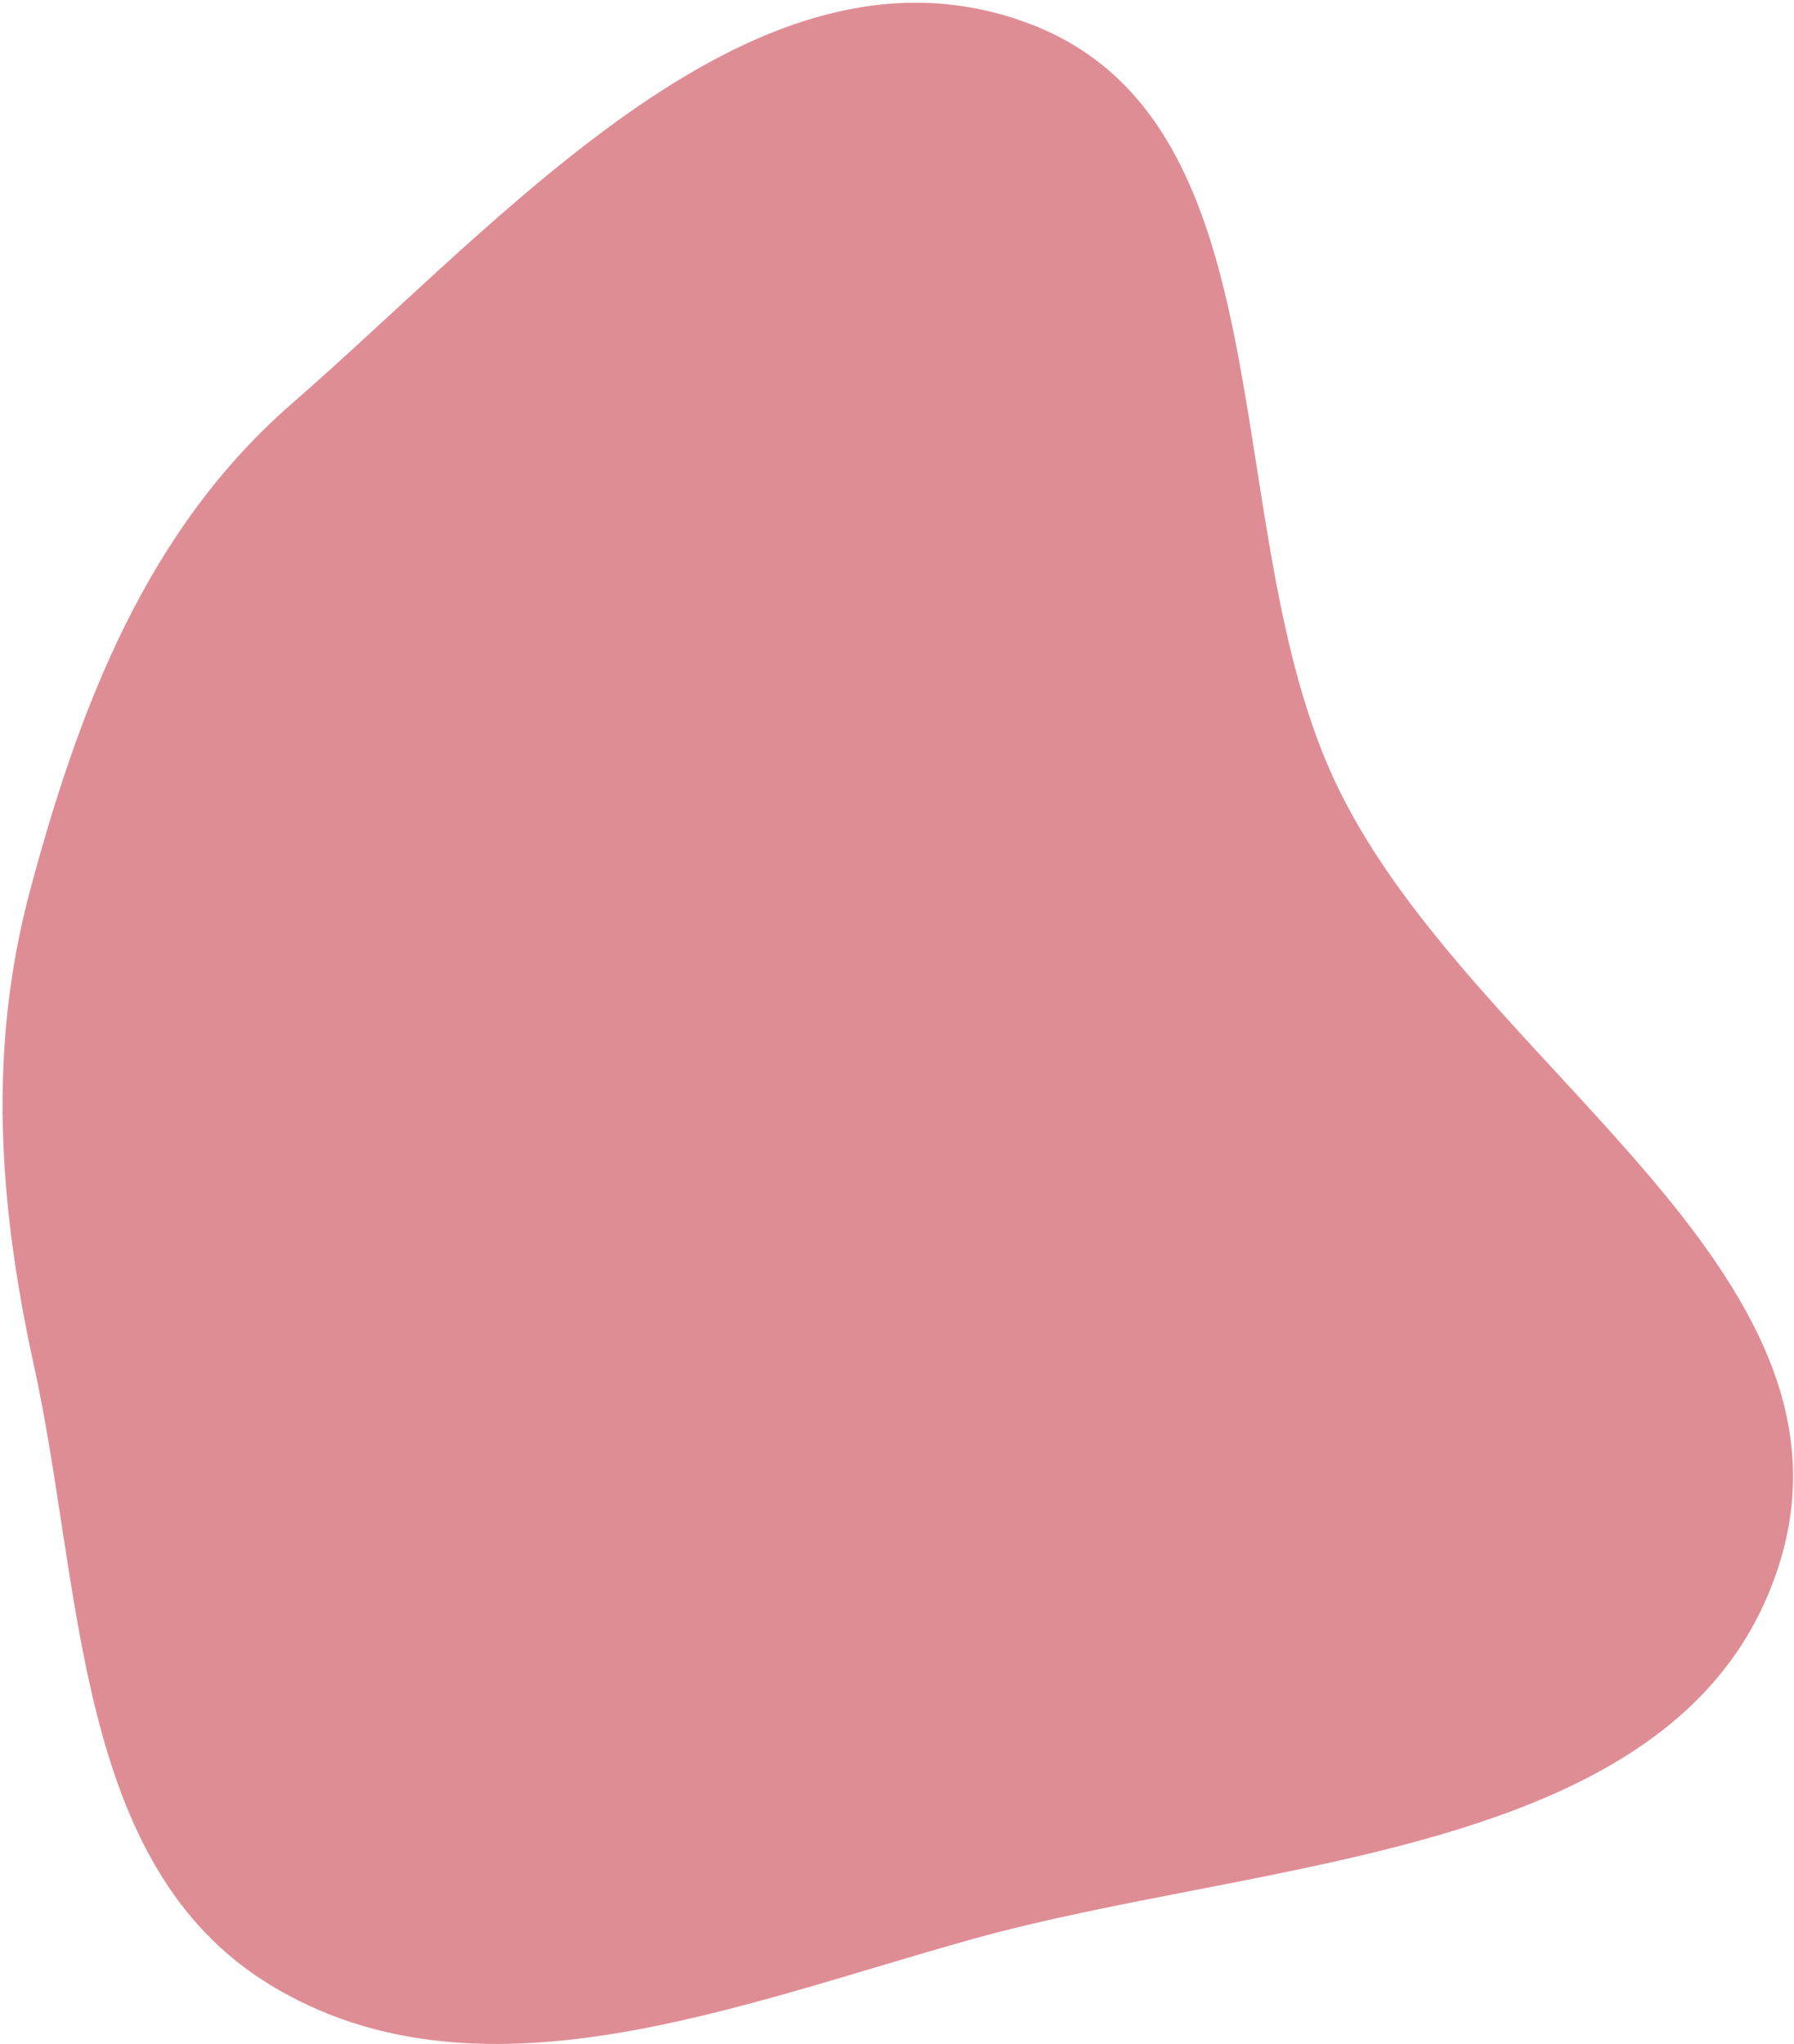 <svg xmlns="http://www.w3.org/2000/svg" width="467" height="532" viewBox="0 0 467 532" fill="none"><path fill-rule="evenodd" clip-rule="evenodd" d="M267.269 5.908C337.287 31.646 315.706 138.198 348.398 205.224C383.703 277.604 487.463 330.646 463.086 407.366C438.824 483.727 330.482 483.202 253.251 504.676C192.04 521.696 124.518 549.687 70.269 516.589C19.272 485.476 21.649 413.897 8.864 355.573C-0.325 313.653 -3.269 273.193 7.83 231.747C20.724 183.605 38.353 137.803 75.951 105.075C132.264 56.055 197.152 -19.866 267.269 5.908Z" fill="#DF8D95"></path></svg>